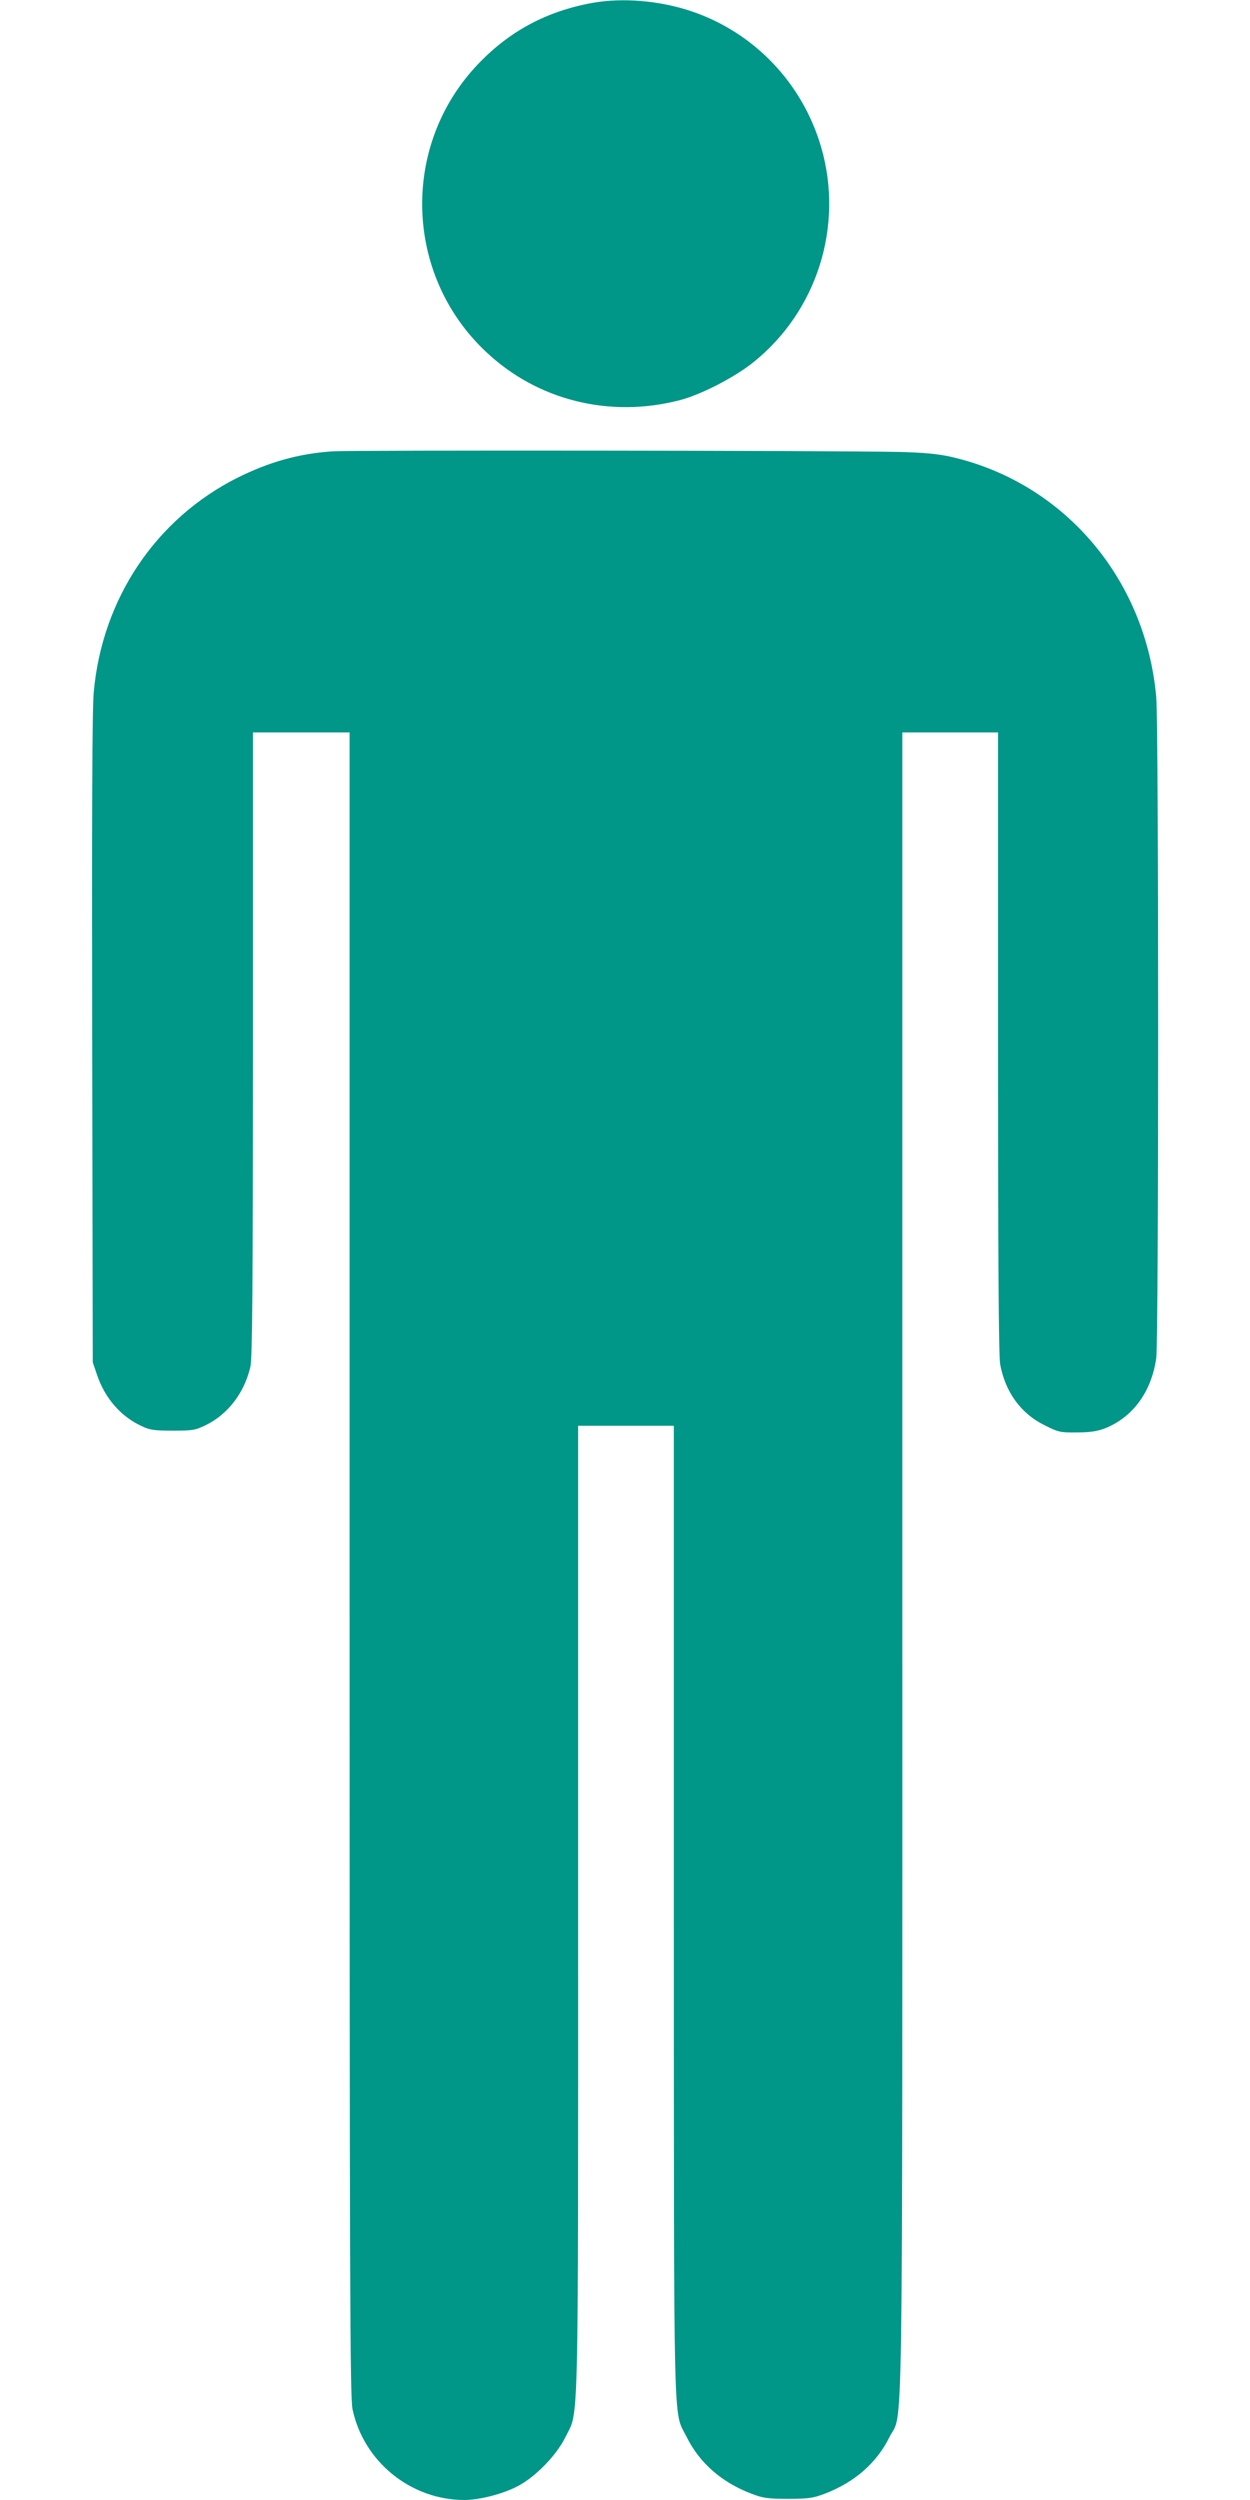 <?xml version="1.0" standalone="no"?>
<!DOCTYPE svg PUBLIC "-//W3C//DTD SVG 20010904//EN"
 "http://www.w3.org/TR/2001/REC-SVG-20010904/DTD/svg10.dtd">
<svg version="1.0" xmlns="http://www.w3.org/2000/svg"
 width="640pt" height="1280pt" viewBox="0 0 640 1280"
 preserveAspectRatio="xMidYMid meet">
<g transform="translate(0,1280) scale(0.1,-0.1)"
fill="#009688" stroke="none">
<path d="M3032 12785 c-235 -43 -425 -145 -587 -316 -394 -416 -375 -1077 43
-1470 263 -249 634 -341 992 -248 109 28 281 117 377 194 326 261 464 697 348
1099 -95 329 -342 588 -661 697 -164 56 -356 72 -512 44z"/>
<path d="M1700 10489 c-171 -12 -321 -54 -482 -134 -420 -210 -695 -620 -738
-1099 -8 -84 -10 -633 -8 -1776 l3 -1655 22 -65 c41 -120 122 -213 229 -262
41 -20 66 -23 159 -23 101 0 115 2 170 29 113 56 196 165 227 298 10 41 13
404 13 1650 l0 1598 248 0 247 0 0 -4257 c0 -3707 2 -4267 15 -4328 56 -268
297 -464 571 -465 79 0 200 31 277 72 90 48 195 156 241 248 70 144 66 -51 66
2698 l0 2482 245 0 245 0 0 -2487 c1 -2740 -4 -2551 65 -2689 66 -134 180
-234 333 -292 58 -22 82 -26 187 -26 105 0 129 4 187 26 153 58 267 158 332
290 71 144 66 -238 66 4471 l0 4257 245 0 245 0 0 -1588 c0 -1098 3 -1607 11
-1648 26 -141 106 -252 227 -311 71 -36 81 -38 166 -37 68 0 104 6 144 21 142
57 237 186 262 359 13 95 13 3229 0 3384 -54 610 -476 1102 -1055 1232 -64 14
-139 21 -260 24 -305 7 -2807 10 -2905 3z"/>
</g>
</svg>
